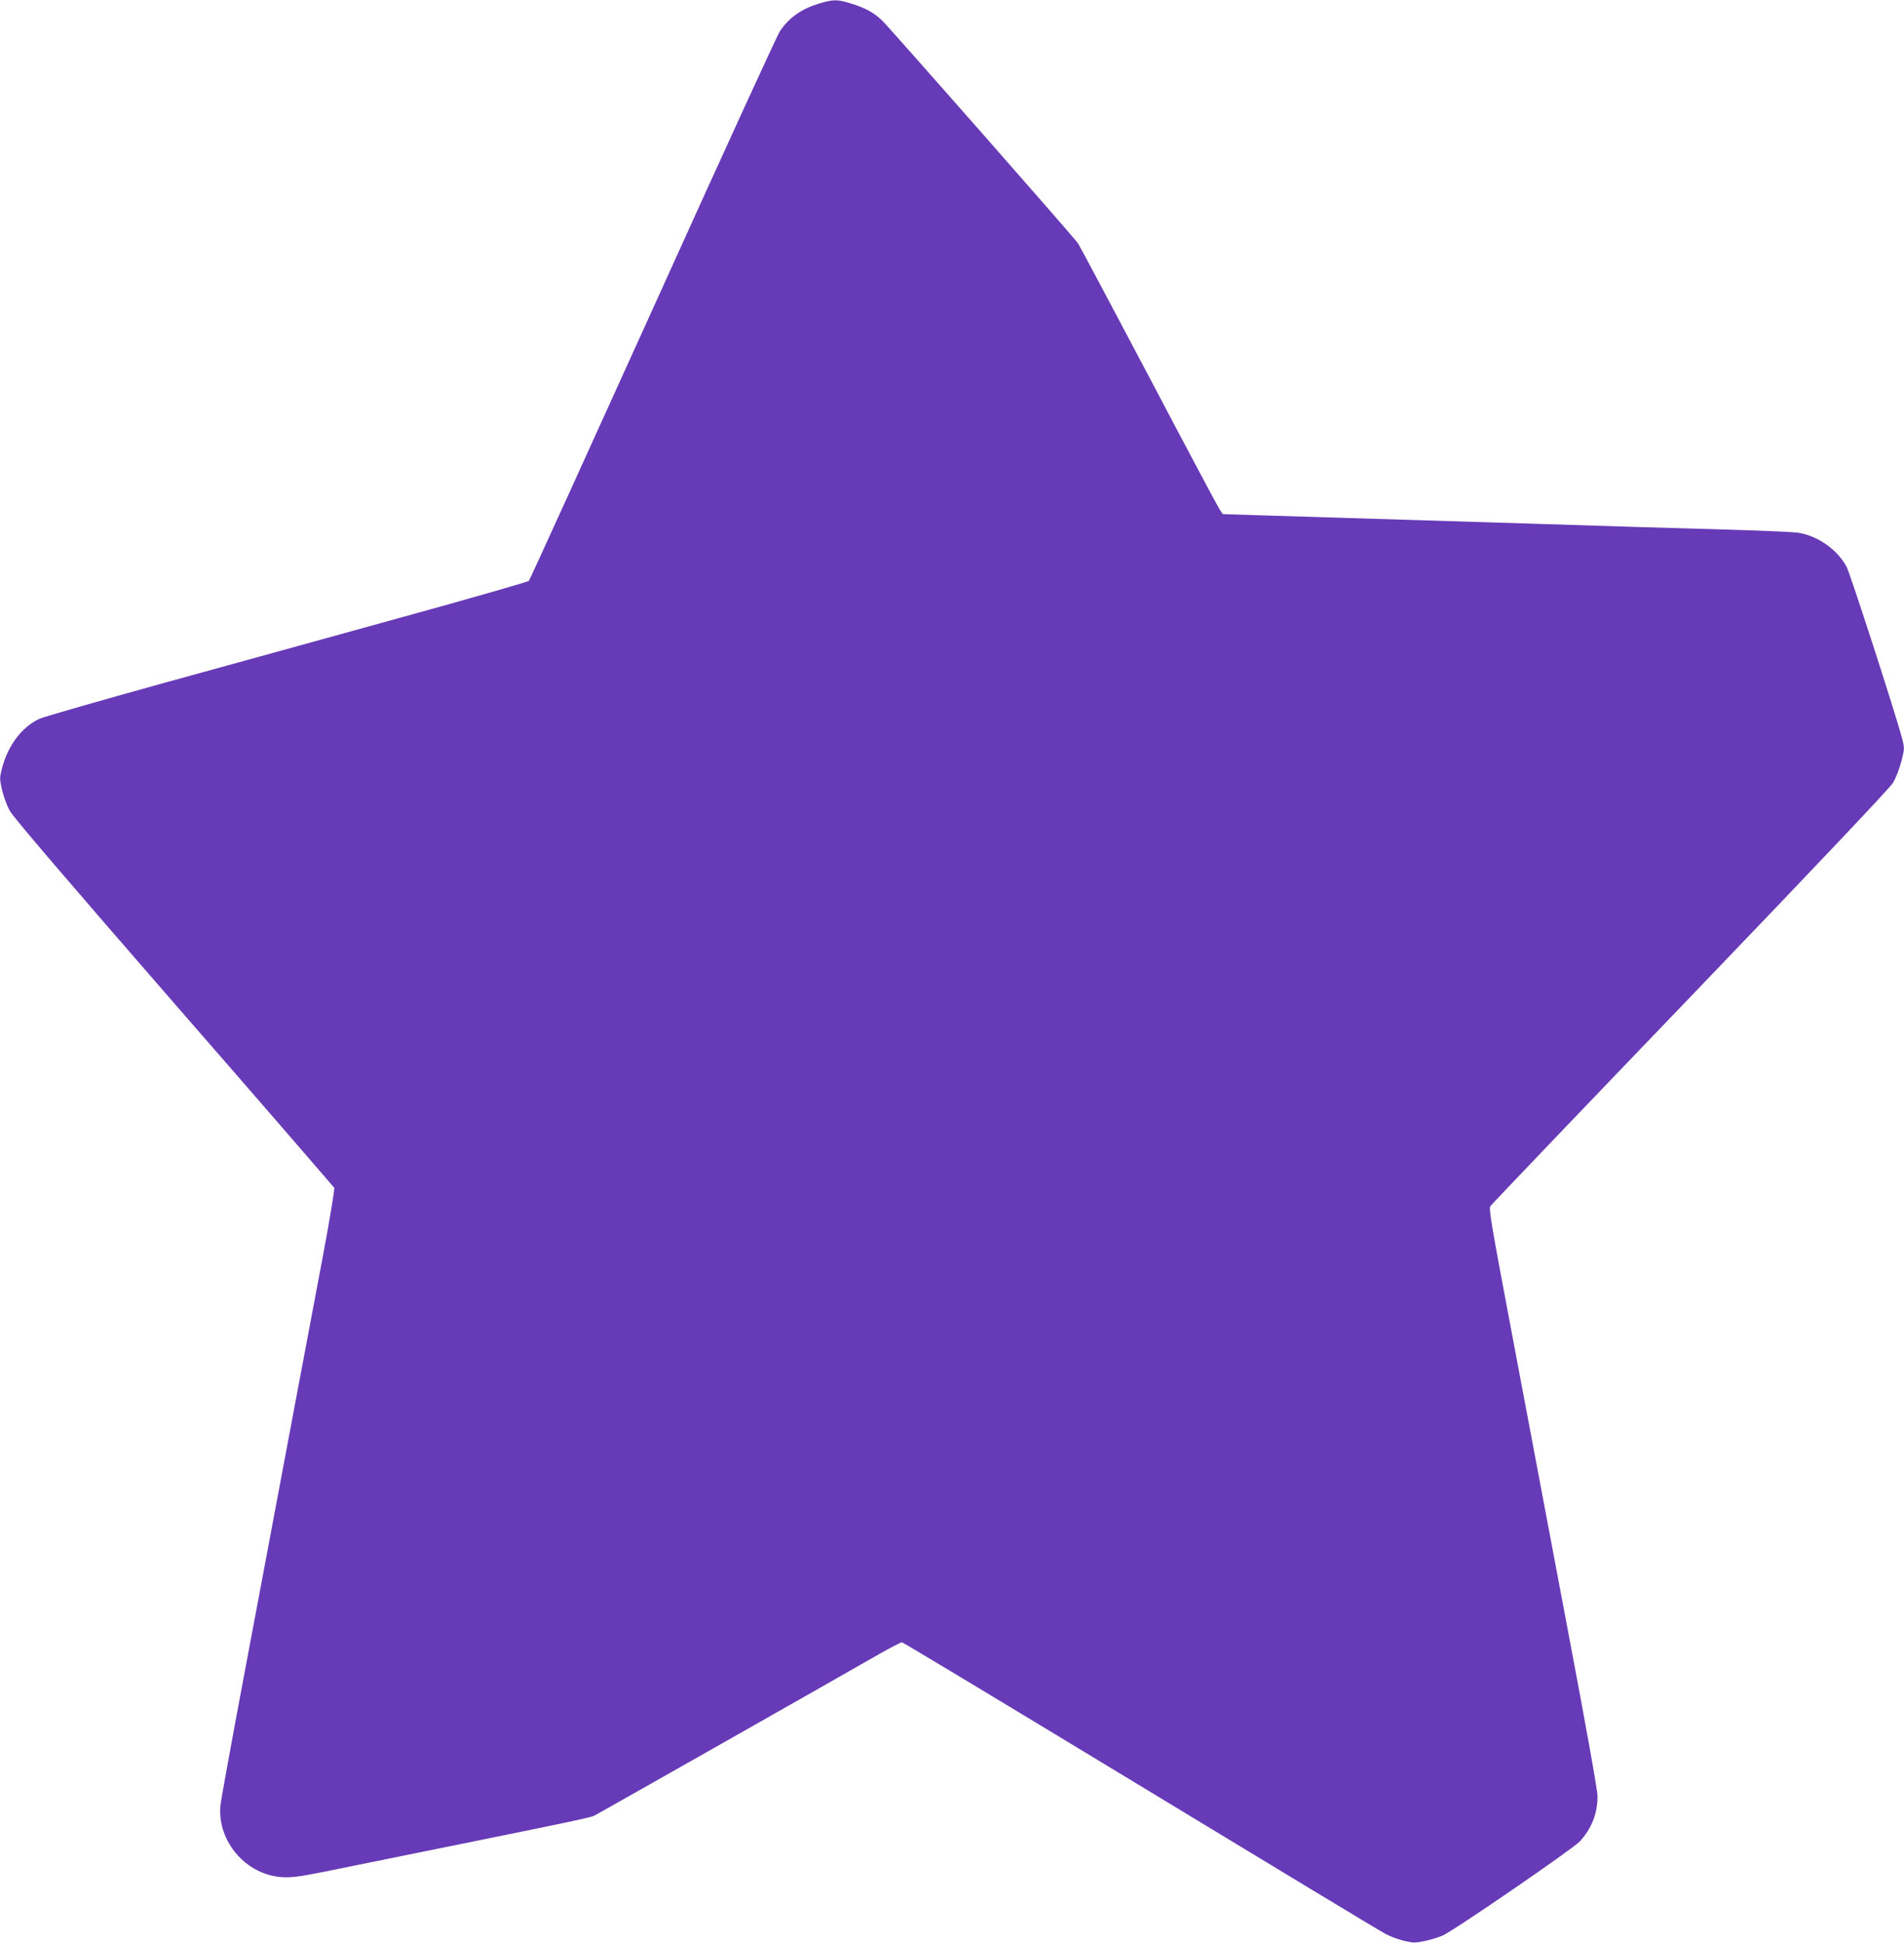 <?xml version="1.0" standalone="no"?>
<!DOCTYPE svg PUBLIC "-//W3C//DTD SVG 20010904//EN"
 "http://www.w3.org/TR/2001/REC-SVG-20010904/DTD/svg10.dtd">
<svg version="1.0" xmlns="http://www.w3.org/2000/svg"
 width="1255pt" height="1280pt" viewBox="0 0 1255 1280"
 preserveAspectRatio="xMidYMid meet">
<g transform="translate(0,1280) scale(0.1,-0.1)"
fill="#673ab7" stroke="none">
<path d="M5400 12777 c-116 -35 -197 -91 -259 -182 -16 -22 -392 -843 -836
-1825 -445 -982 -813 -1790 -819 -1797 -6 -6 -380 -114 -831 -238 -451 -125
-1162 -321 -1580 -436 -418 -116 -784 -221 -813 -234 -117 -53 -209 -175 -249
-327 -16 -64 -16 -70 1 -144 10 -42 32 -103 50 -135 21 -40 375 -454 1081
-1265 578 -663 1053 -1212 1058 -1219 4 -8 -29 -206 -73 -442 -81 -427 -220
-1168 -515 -2738 -86 -456 -159 -857 -162 -890 -22 -235 167 -456 404 -472 65
-4 111 2 278 35 1874 380 1751 354 1797 378 29 15 1538 870 1871 1061 71 40
135 73 142 73 7 0 714 -426 1572 -946 857 -520 1584 -959 1615 -975 56 -28
111 -46 176 -56 33 -5 120 14 197 43 64 25 856 568 908 622 77 83 117 184 117
298 0 38 -74 452 -196 1095 -107 569 -269 1425 -359 1903 -147 777 -163 872
-151 890 8 12 601 632 1318 1378 815 849 1315 1376 1335 1410 18 29 43 93 55
140 22 86 22 88 5 155 -41 156 -341 1082 -365 1128 -61 114 -189 204 -318 225
-32 5 -232 14 -444 20 -212 6 -520 15 -685 20 -165 5 -450 14 -632 20 -1008
31 -1338 41 -1821 56 l-213 7 -23 36 c-13 20 -223 414 -466 876 -244 462 -453
854 -464 871 -25 38 -1234 1412 -1290 1467 -54 53 -113 85 -204 113 -94 29
-116 29 -212 1z"/>
</g>
</svg>
